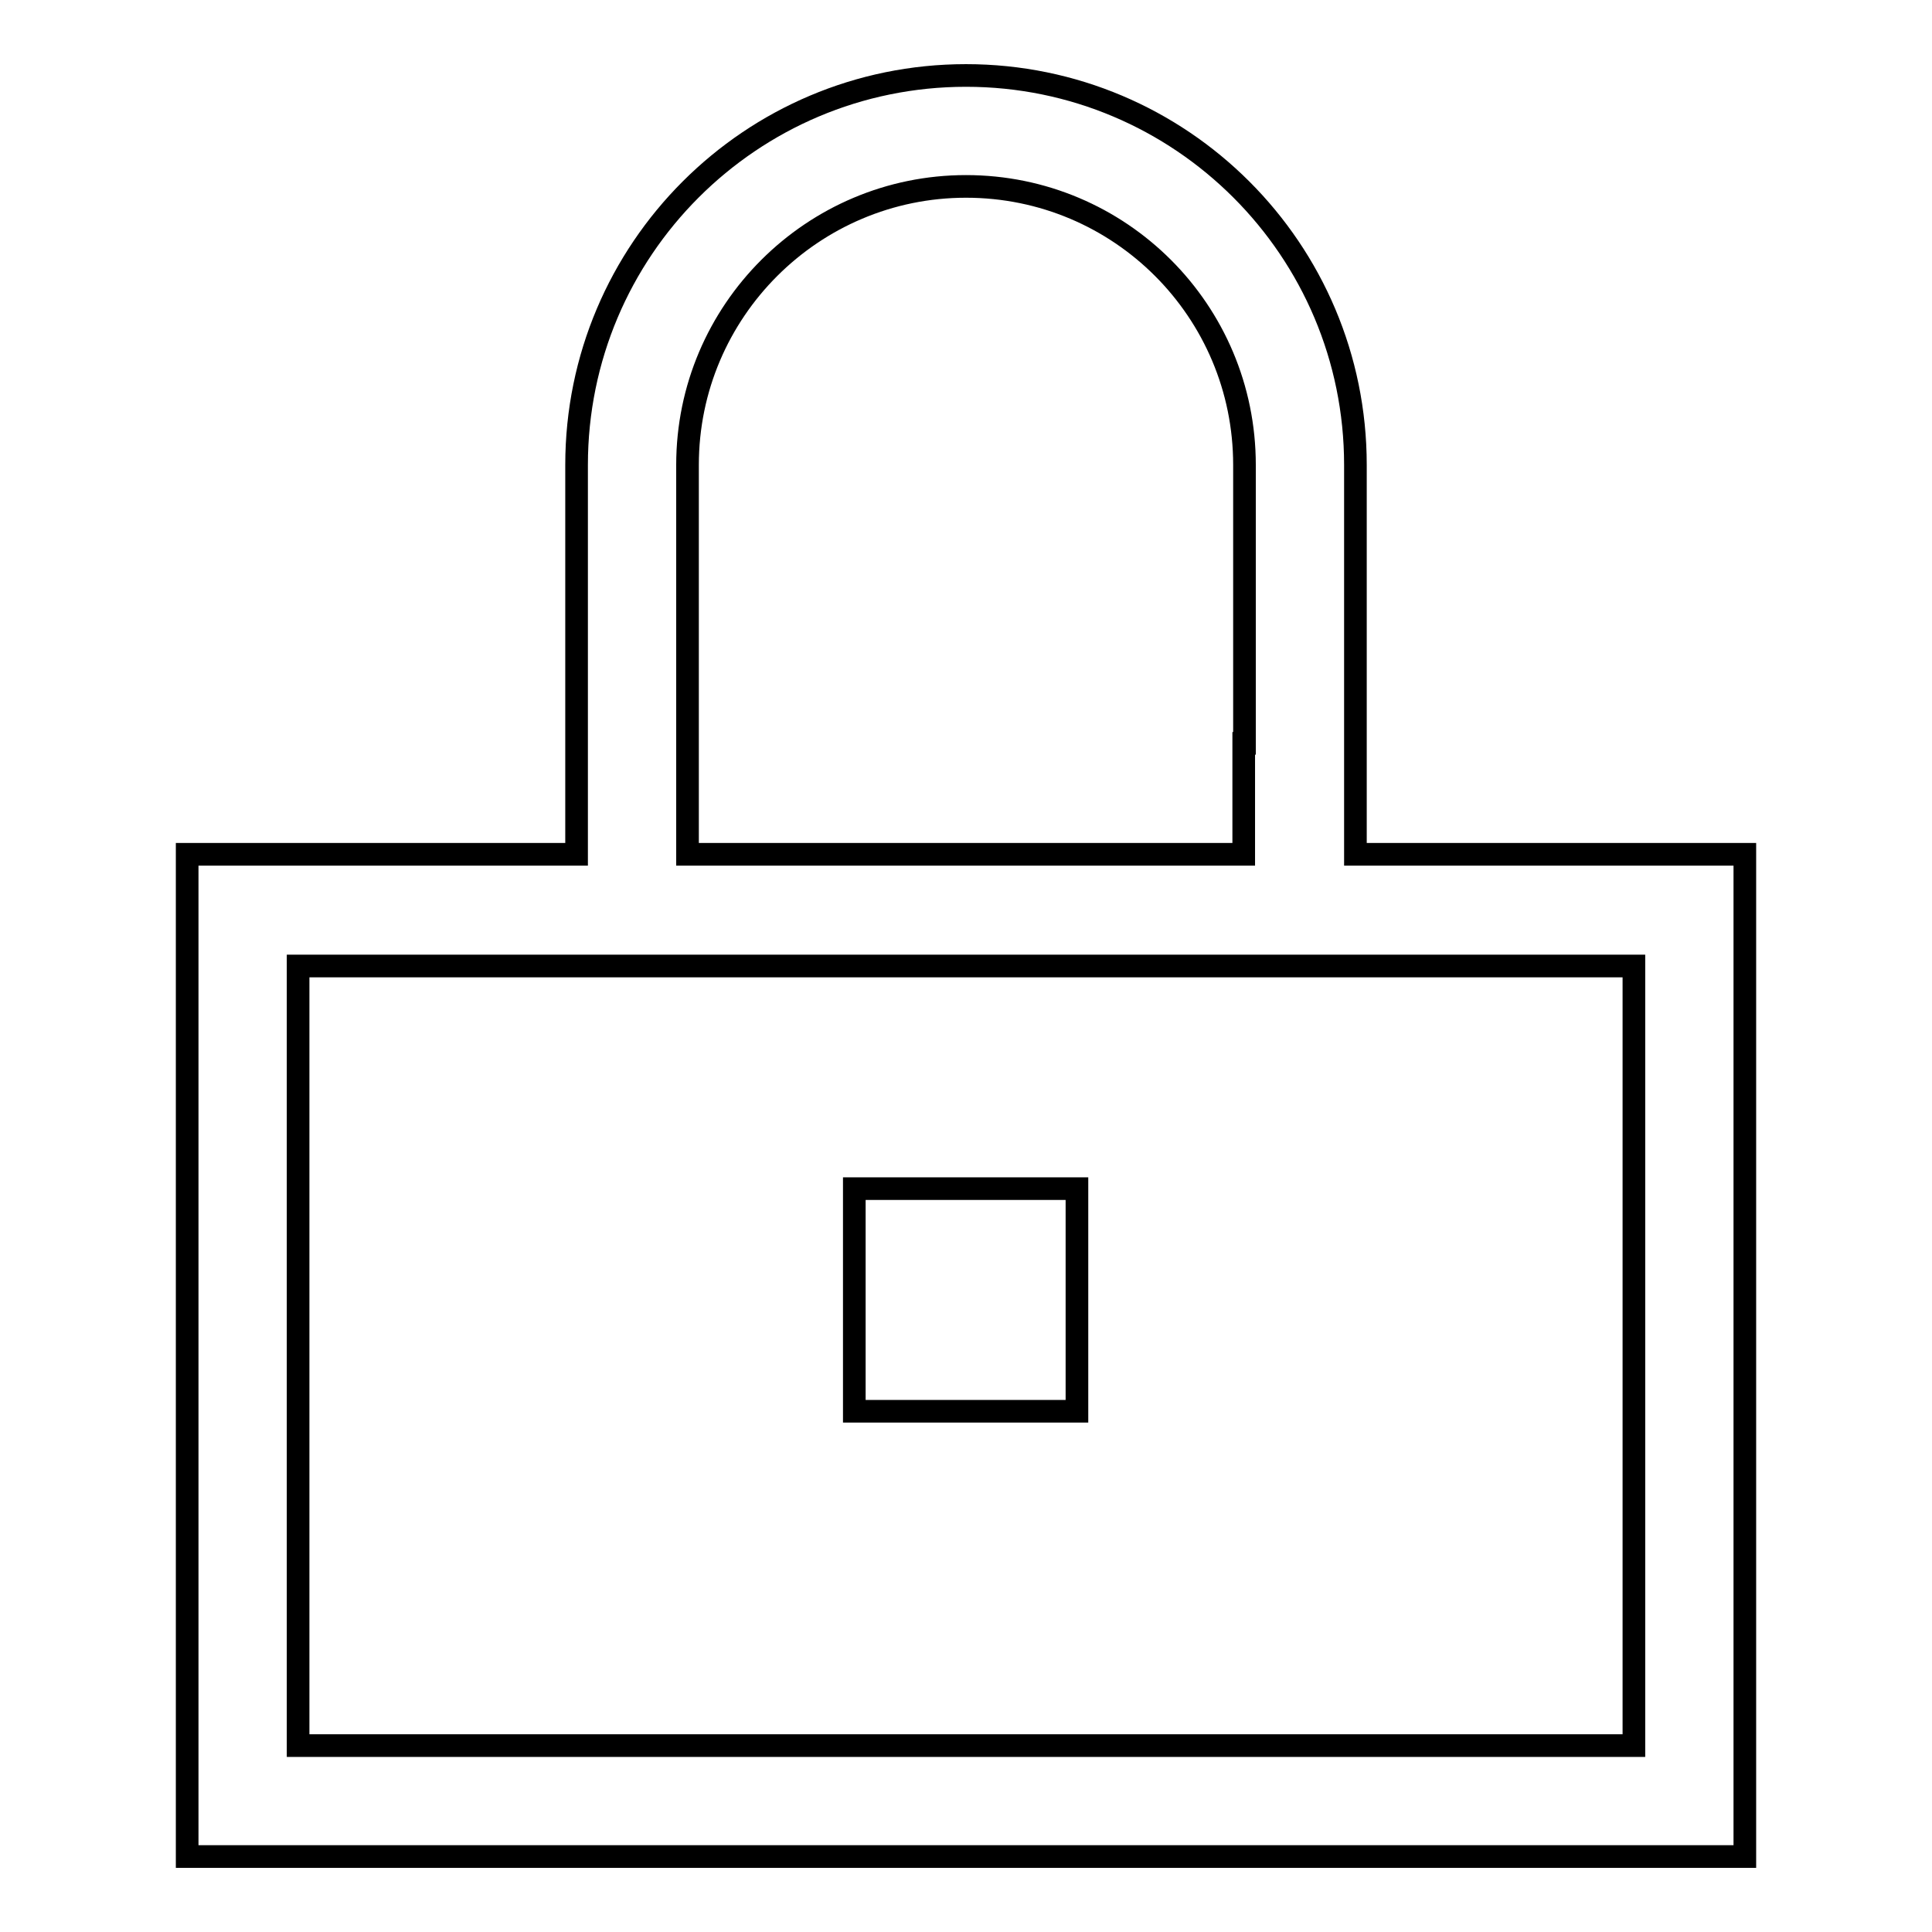 <?xml version="1.0" encoding="utf-8"?>
<!-- Svg Vector Icons : http://www.onlinewebfonts.com/icon -->
<!DOCTYPE svg PUBLIC "-//W3C//DTD SVG 1.1//EN" "http://www.w3.org/Graphics/SVG/1.1/DTD/svg11.dtd">
<svg version="1.1" xmlns="http://www.w3.org/2000/svg" xmlns:xlink="http://www.w3.org/1999/xlink" x="0px" y="0px" viewBox="0 0 256 256" enable-background="new 0 0 256 256" xml:space="preserve">
<g><g><path stroke-width="3" fill-opacity="0" stroke="#000000"  d="M231.2,246H24.8V113.2h51.6V91.1v-7.4V61.6C76.4,33.1,99.5,10,128,10s51.6,23.1,51.6,51.6v22.1v7.4v22.1h51.6L231.2,246L231.2,246z M164.9,98.5V69v-7.4c0-20.4-16.5-36.9-36.9-36.9c-20.3,0-36.9,16.5-36.9,36.9V69v29.5v14.7h73.7V98.5z M216.5,128h-177v103.3h177V128z M142.7,187h-29.5v-29.5h29.5L142.7,187L142.7,187z"/></g></g>
</svg>